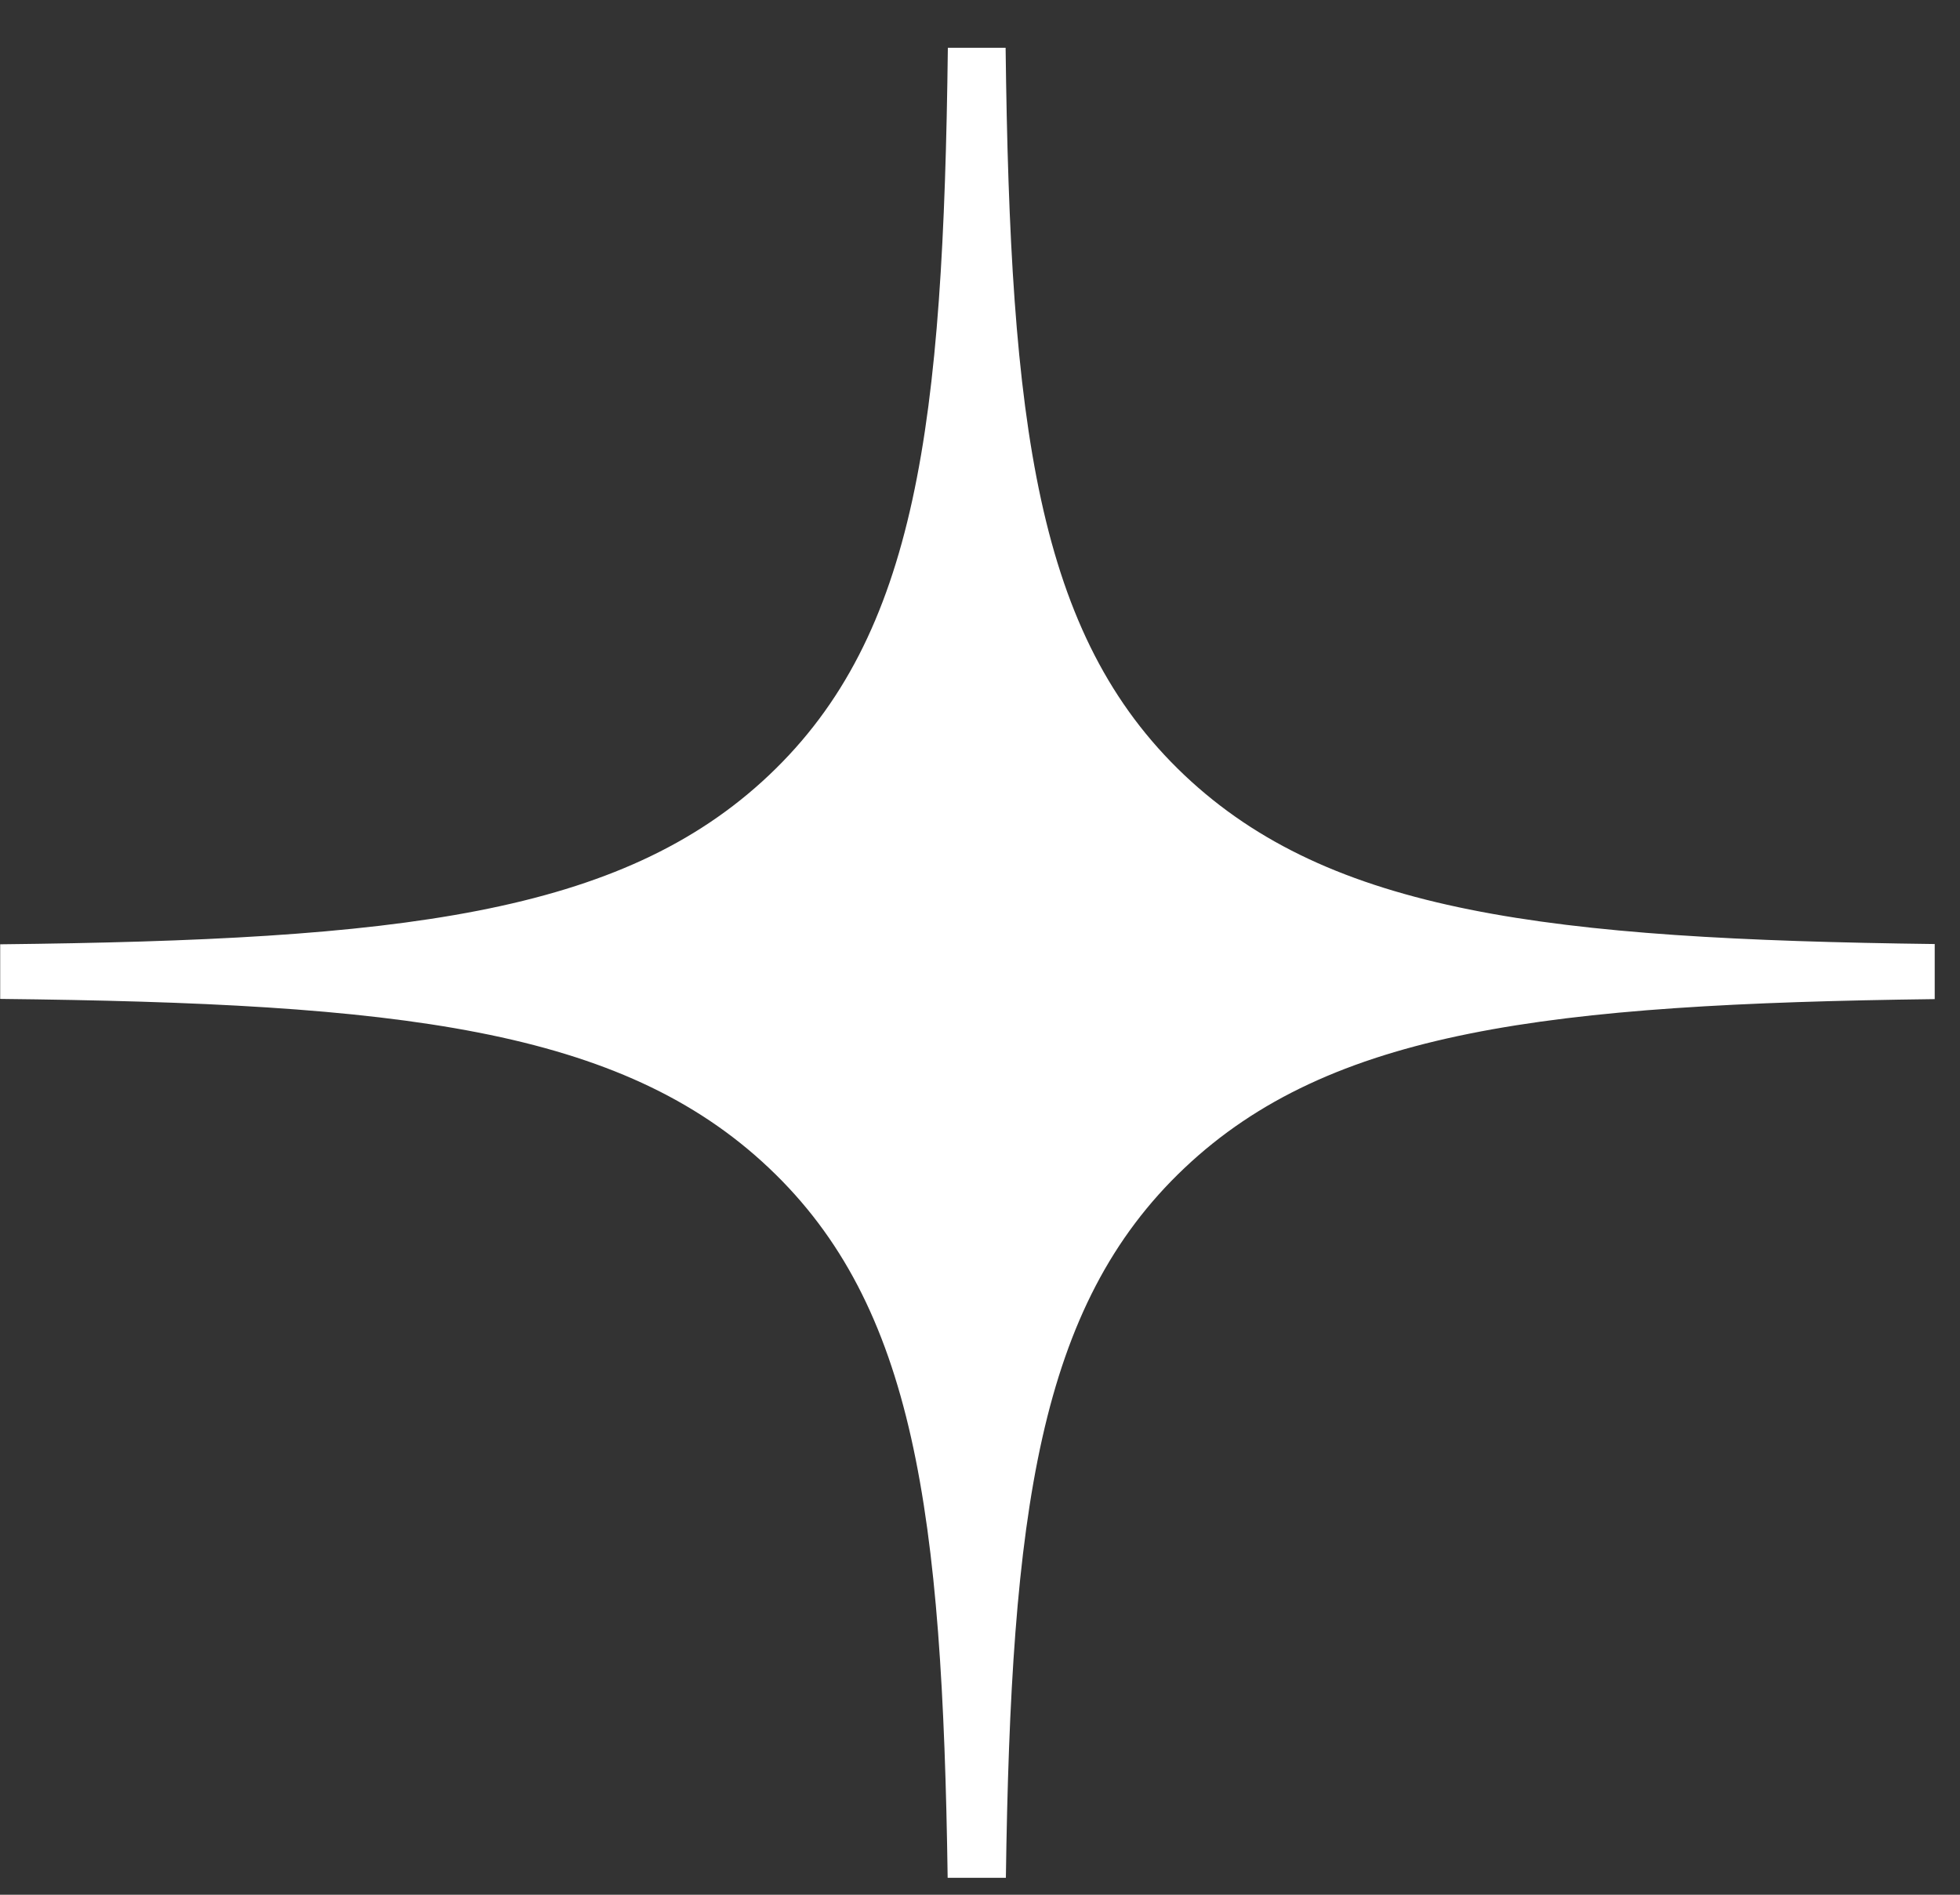 <svg width="30" height="29" viewBox="0 0 30 29" fill="none" xmlns="http://www.w3.org/2000/svg">
<rect x="0" y="0" width="30" height="29" fill="#333333" stroke="none"/>
<path fill-rule="evenodd" clip-rule="evenodd" d="M14.508 0.731C14.438 6.493 14.04 9.717 11.771 11.864C9.503 14.01 6.094 14.386 0.003 14.453V15.289C6.094 15.355 9.503 15.732 11.771 17.878C14.004 19.99 14.425 23.148 14.505 28.741H15.396C15.475 23.148 15.896 19.99 18.129 17.878C20.362 15.765 23.7 15.367 29.613 15.292V14.449C23.7 14.374 20.362 13.976 18.129 11.864C15.86 9.717 15.462 6.493 15.392 0.731H14.508Z" fill="white"/>
</svg>
